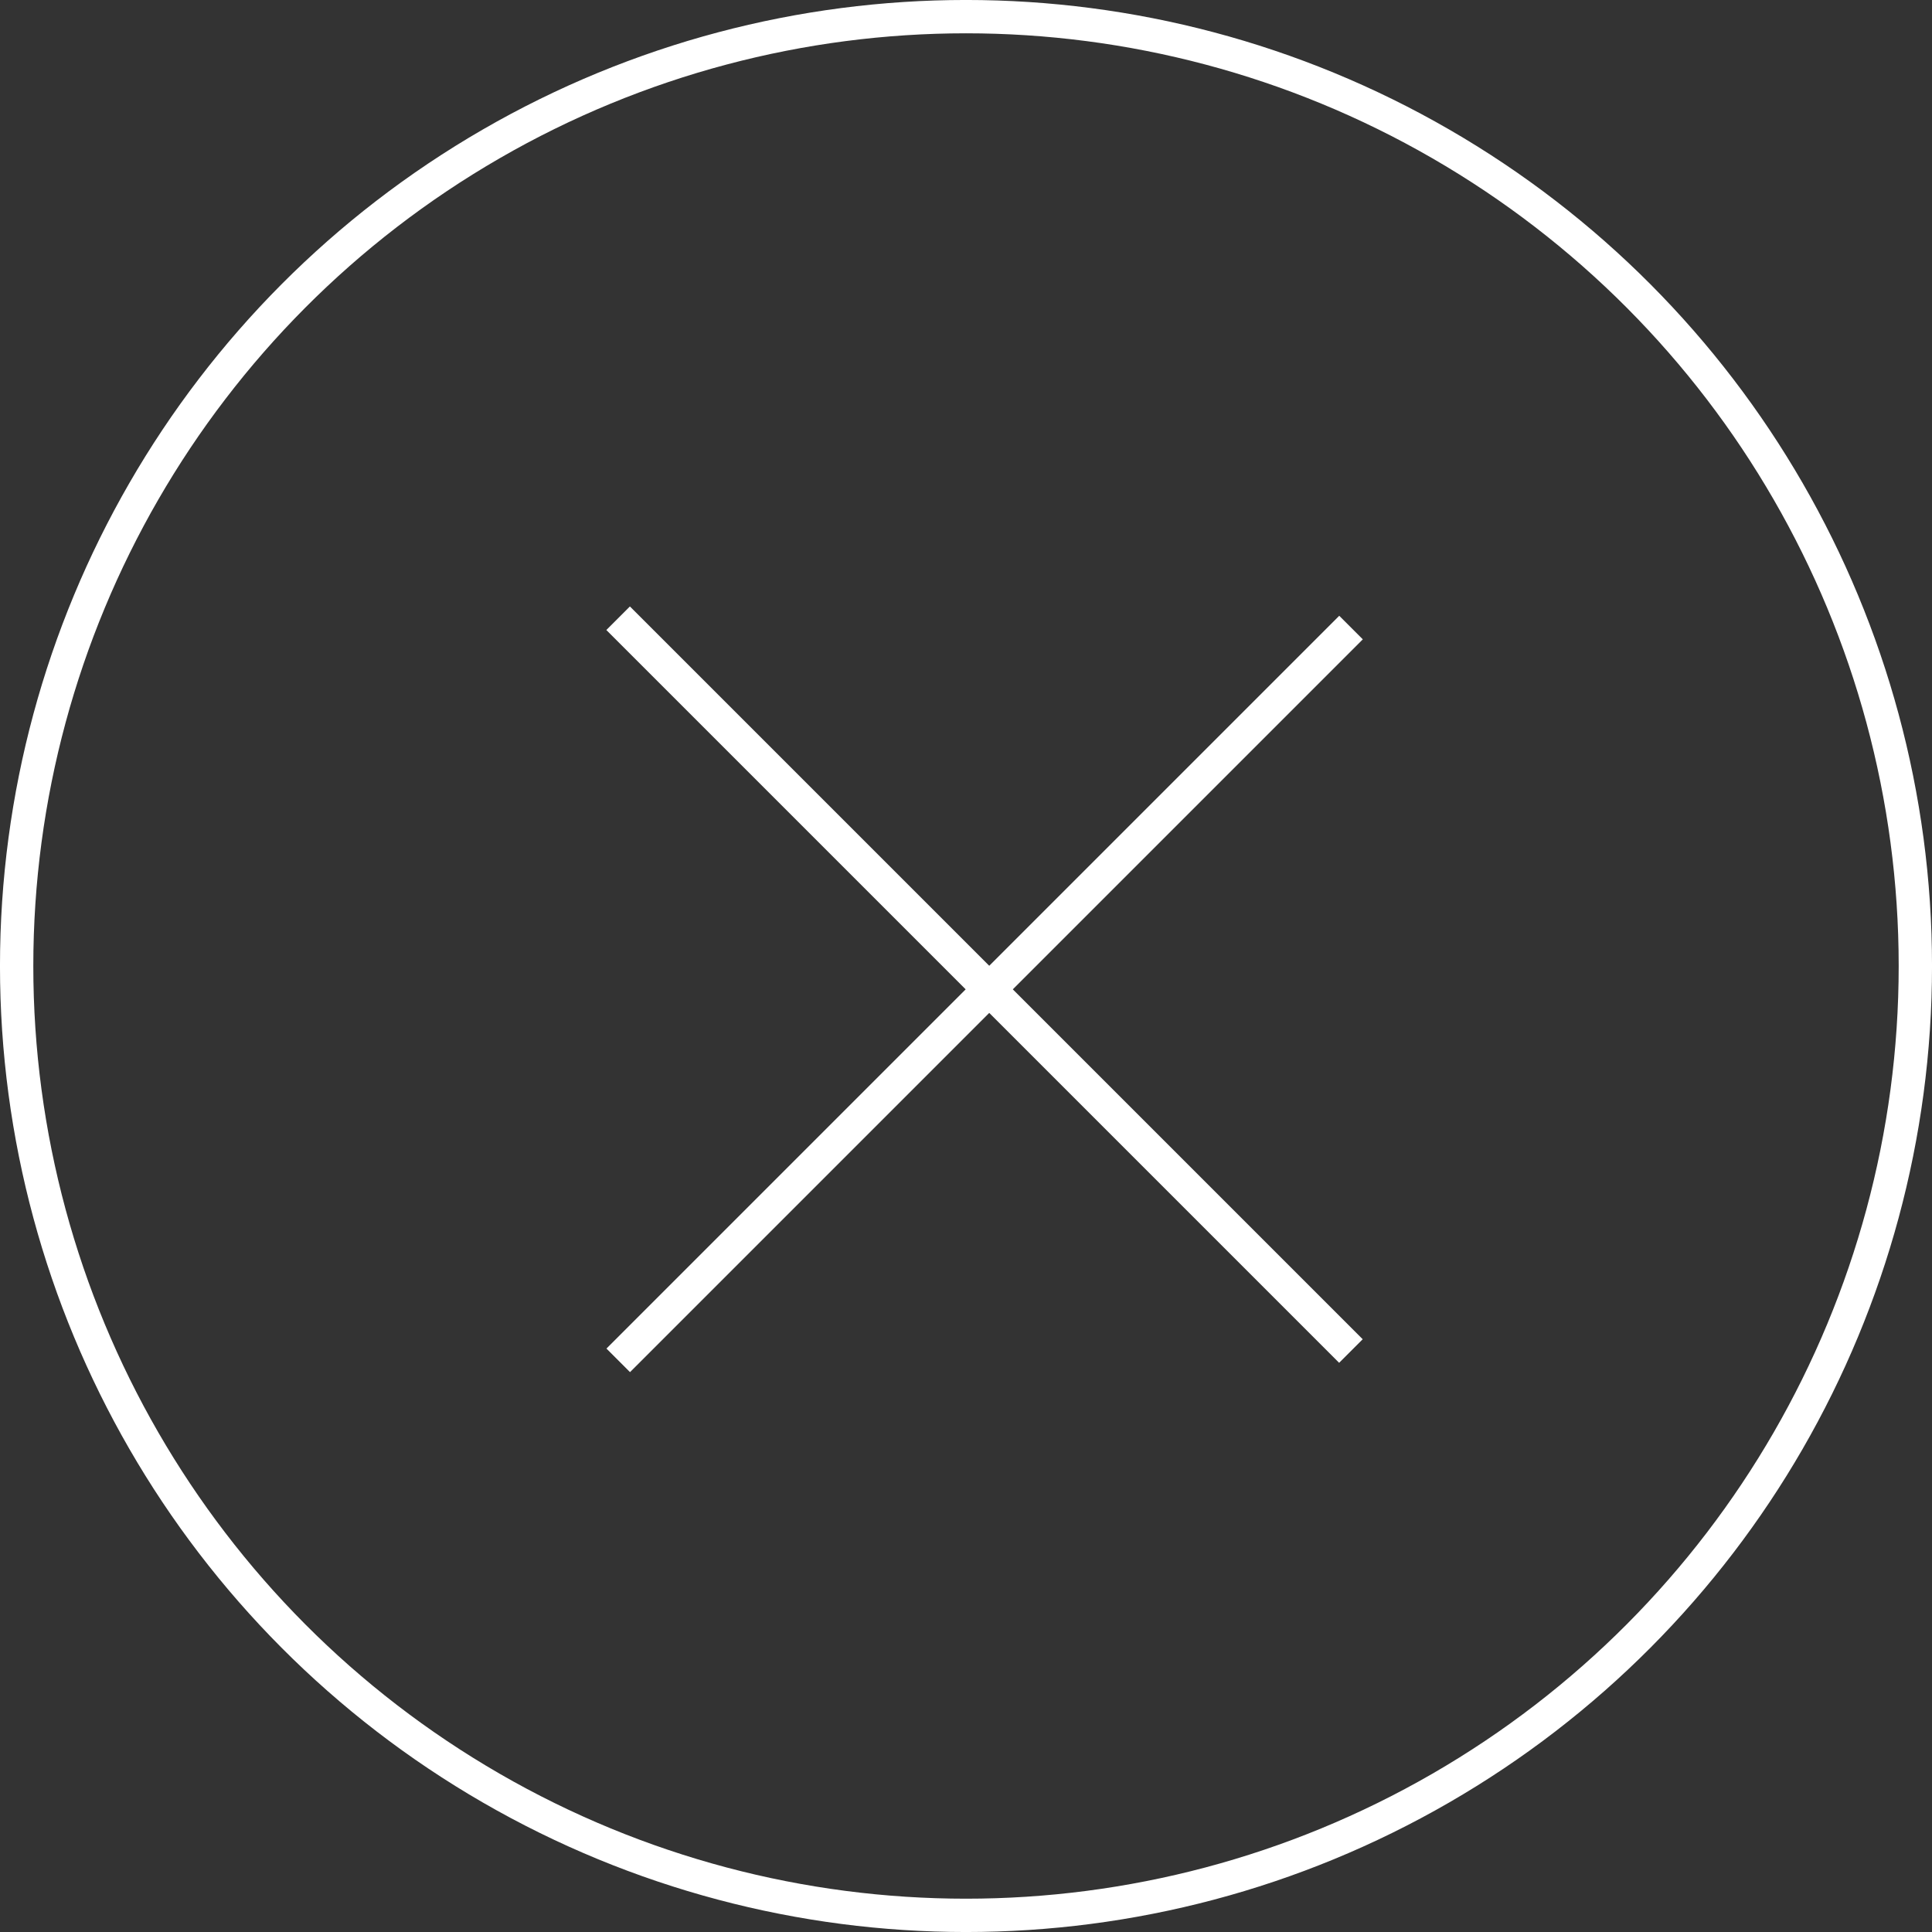 <svg width="52" height="52" viewBox="0 0 52 52" fill="none" xmlns="http://www.w3.org/2000/svg">
<rect x="0" y="0" width="52" height="52" fill="#333333" stroke="none"/>
<path d="M16.637 16.64L36.36 36.363" stroke="white" stroke-width="0.897"/>
<path d="M16.64 36.614L36.363 16.891" stroke="white" stroke-width="0.897"/>
<circle cx="26" cy="26" r="25.552" stroke="white" stroke-width="0.897"/>
</svg>
